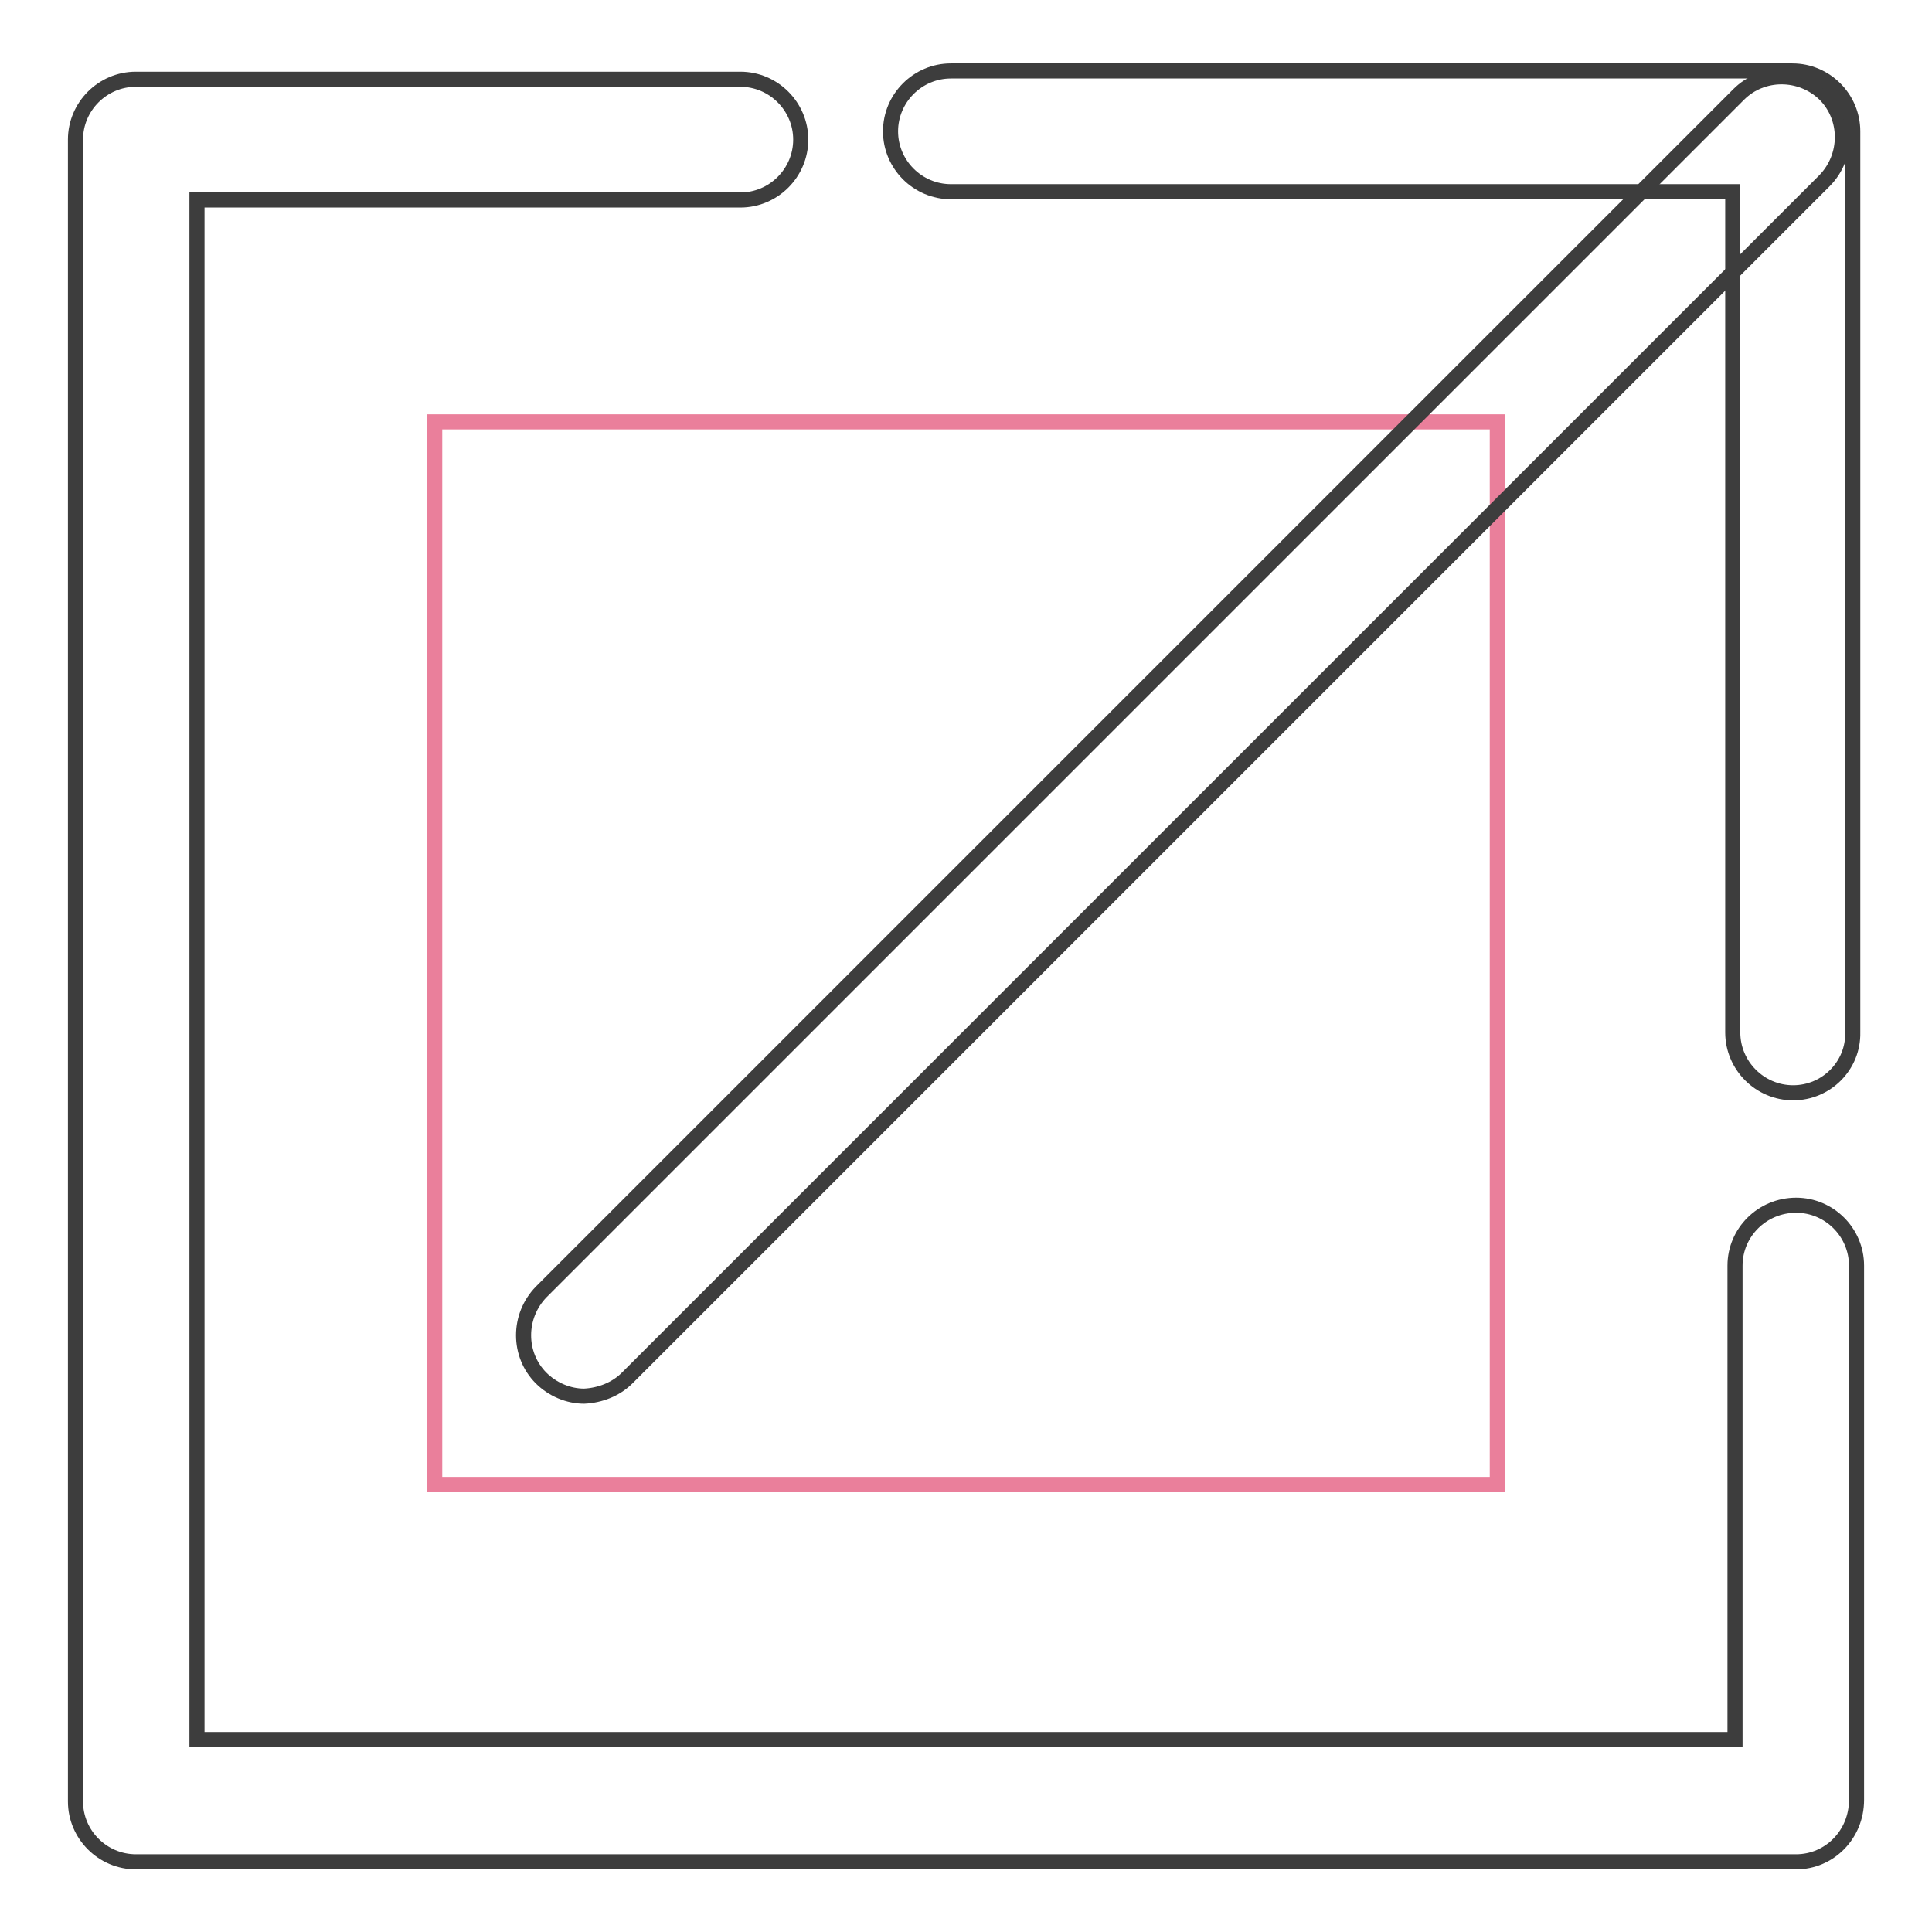 <?xml version="1.0" encoding="utf-8"?>
<!-- Svg Vector Icons : http://www.onlinewebfonts.com/icon -->
<!DOCTYPE svg PUBLIC "-//W3C//DTD SVG 1.1//EN" "http://www.w3.org/Graphics/SVG/1.1/DTD/svg11.dtd">
<svg version="1.1" xmlns="http://www.w3.org/2000/svg" xmlns:xlink="http://www.w3.org/1999/xlink" x="0px" y="0px" viewBox="0 0 256 256" enable-background="new 0 0 256 256" xml:space="preserve">
<g> <path stroke-width="2" fill-opacity="0" stroke="#ea7f9b"  d="M57.6,55.9h140.8v140.8H57.6V55.9z"/> <path stroke-width="2" fill-opacity="0" stroke="#3d3d3d"  d="M238,246.7H18c-4.4,0-8-3.6-8-8V18.5c0-4.4,3.6-8,8-8h80.1c4.4,0,8,3.6,8,8c0,4.4-3.6,8-8,8H26.1v204h203.8 v-62.8c0-4.4,3.6-8,8.1-8c4.4,0,8,3.6,8,8v70.8C246,243.1,242.4,246.7,238,246.7z"/> <path stroke-width="2" fill-opacity="0" stroke="#3d3d3d"  d="M77.4,185c-2.1,0-4.2-0.9-5.7-2.4c-3.1-3.1-3.1-8.2,0-11.4c0,0,0,0,0,0L230.4,12.5c3.1-3.1,8.2-3.1,11.4,0 c3.1,3.1,3.1,8.2,0,11.4l0,0L83.1,182.6C81.6,184.1,79.5,184.9,77.4,185z"/> <path stroke-width="2" fill-opacity="0" stroke="#3d3d3d"  d="M237.6,144.8c-4.4,0-8-3.6-8-8V25.4H126c-4.4,0-8-3.6-8-8c0-4.4,3.6-8,8-8h111.5c4.4,0,8,3.6,8,8v119.4 C245.6,141.2,242,144.8,237.6,144.8L237.6,144.8z"/></g>
</svg>